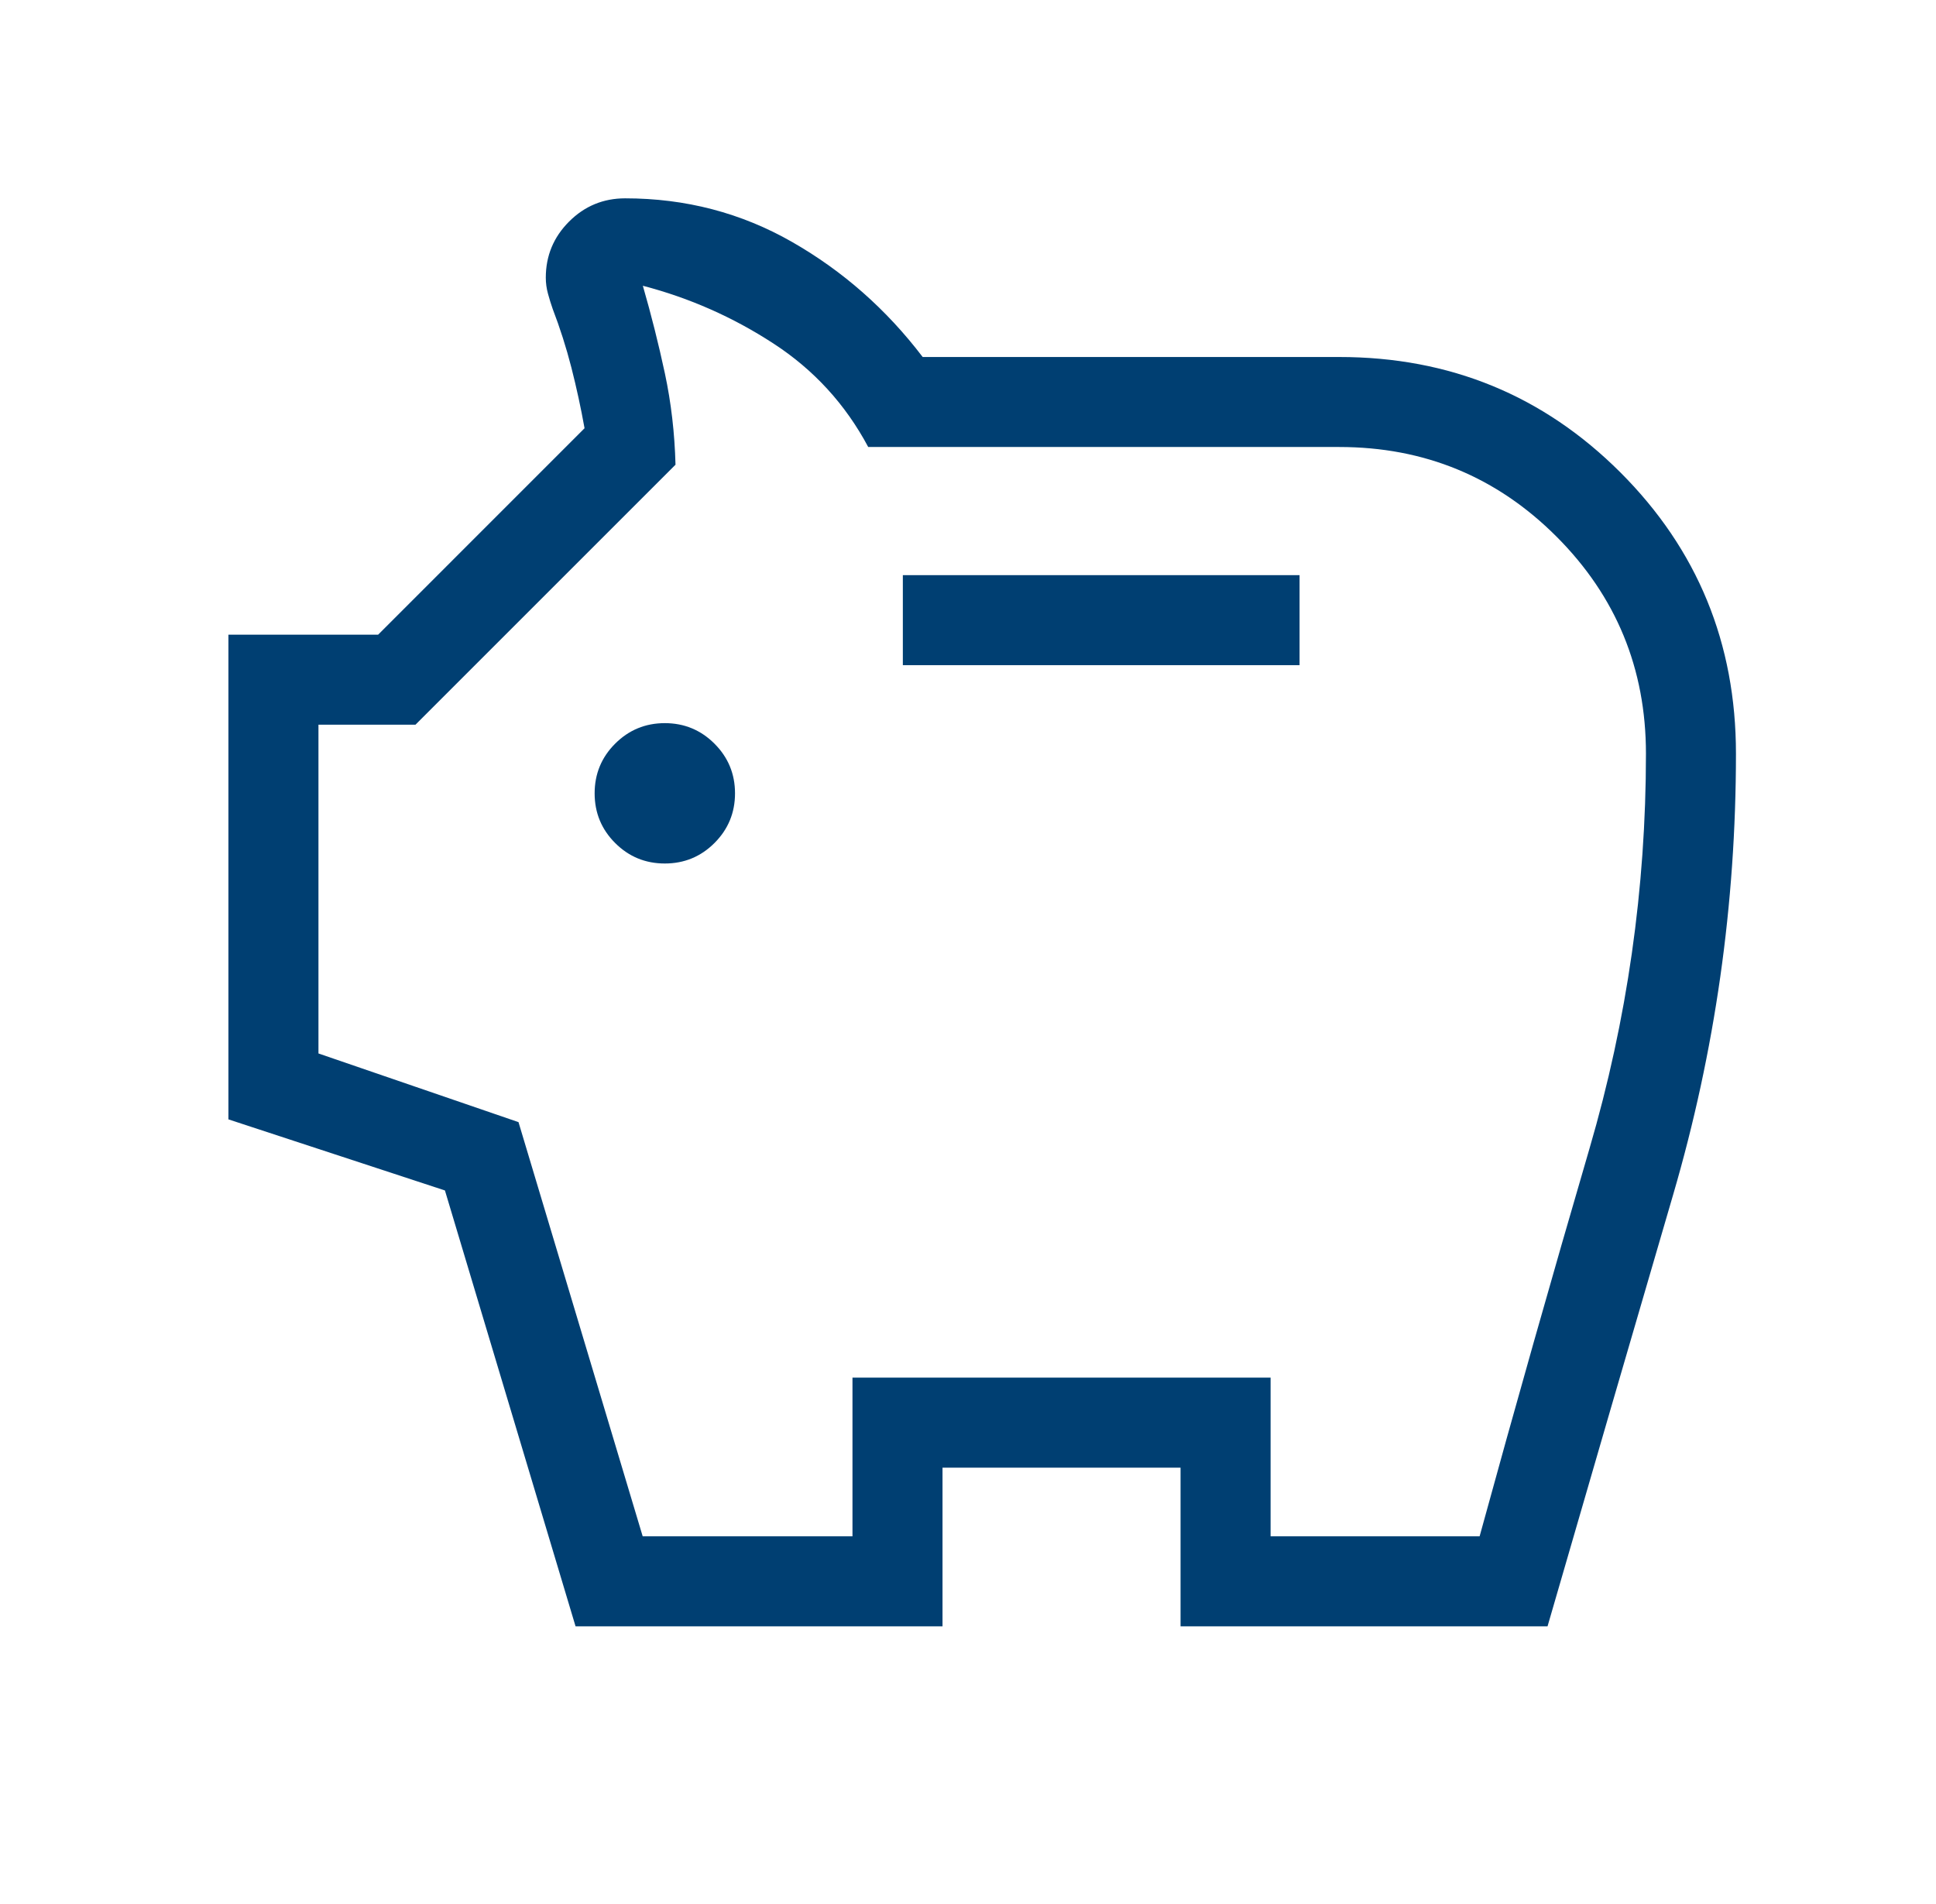 <svg width="61" height="60" viewBox="0 0 61 60" fill="none" xmlns="http://www.w3.org/2000/svg">
<path d="M20.947 27.211C20.335 27.211 19.813 26.996 19.382 26.565C18.951 26.134 18.736 25.612 18.736 25C18.736 24.388 18.951 23.866 19.382 23.435C19.813 23.004 20.335 22.788 20.947 22.788C21.559 22.788 22.081 23.004 22.512 23.435C22.943 23.866 23.159 24.388 23.159 25C23.159 25.612 22.943 26.134 22.512 26.565C22.081 26.996 21.559 27.211 20.947 27.211ZM40.947 20.961H28.447V18.125H40.947V20.961ZM48.76 51.25C50.08 46.692 51.4 42.157 52.719 37.644C54.038 33.131 54.697 28.5 54.697 23.75C54.697 20.269 53.484 17.316 51.058 14.889C48.631 12.463 45.678 11.25 42.197 11.25H29.072C27.928 9.747 26.555 8.538 24.954 7.623C23.353 6.708 21.601 6.25 19.697 6.25C19.008 6.25 18.419 6.494 17.93 6.983C17.442 7.472 17.197 8.061 17.197 8.75C17.197 8.92 17.22 9.09 17.267 9.26C17.313 9.429 17.362 9.586 17.413 9.731C17.644 10.333 17.841 10.95 18.003 11.582C18.164 12.213 18.303 12.851 18.418 13.495L11.914 20H7.197V35.274L14.019 37.514L18.135 51.25H29.697V46.25H37.197V51.25H48.76ZM46.62 48.413H40.034V43.413H26.86V48.413H20.25L16.337 35.361L10.034 33.197V22.837H13.091L21.284 14.644C21.258 13.651 21.147 12.692 20.95 11.769C20.752 10.846 20.521 9.925 20.255 9.005C21.726 9.389 23.098 9.996 24.37 10.825C25.643 11.653 26.638 12.74 27.356 14.086H42.197C44.879 14.086 47.16 15.027 49.04 16.907C50.92 18.787 51.861 21.068 51.861 23.75C51.861 27.993 51.268 32.139 50.084 36.187C48.9 40.235 47.745 44.311 46.62 48.413Z" fill="#003F72"/>
</svg>

